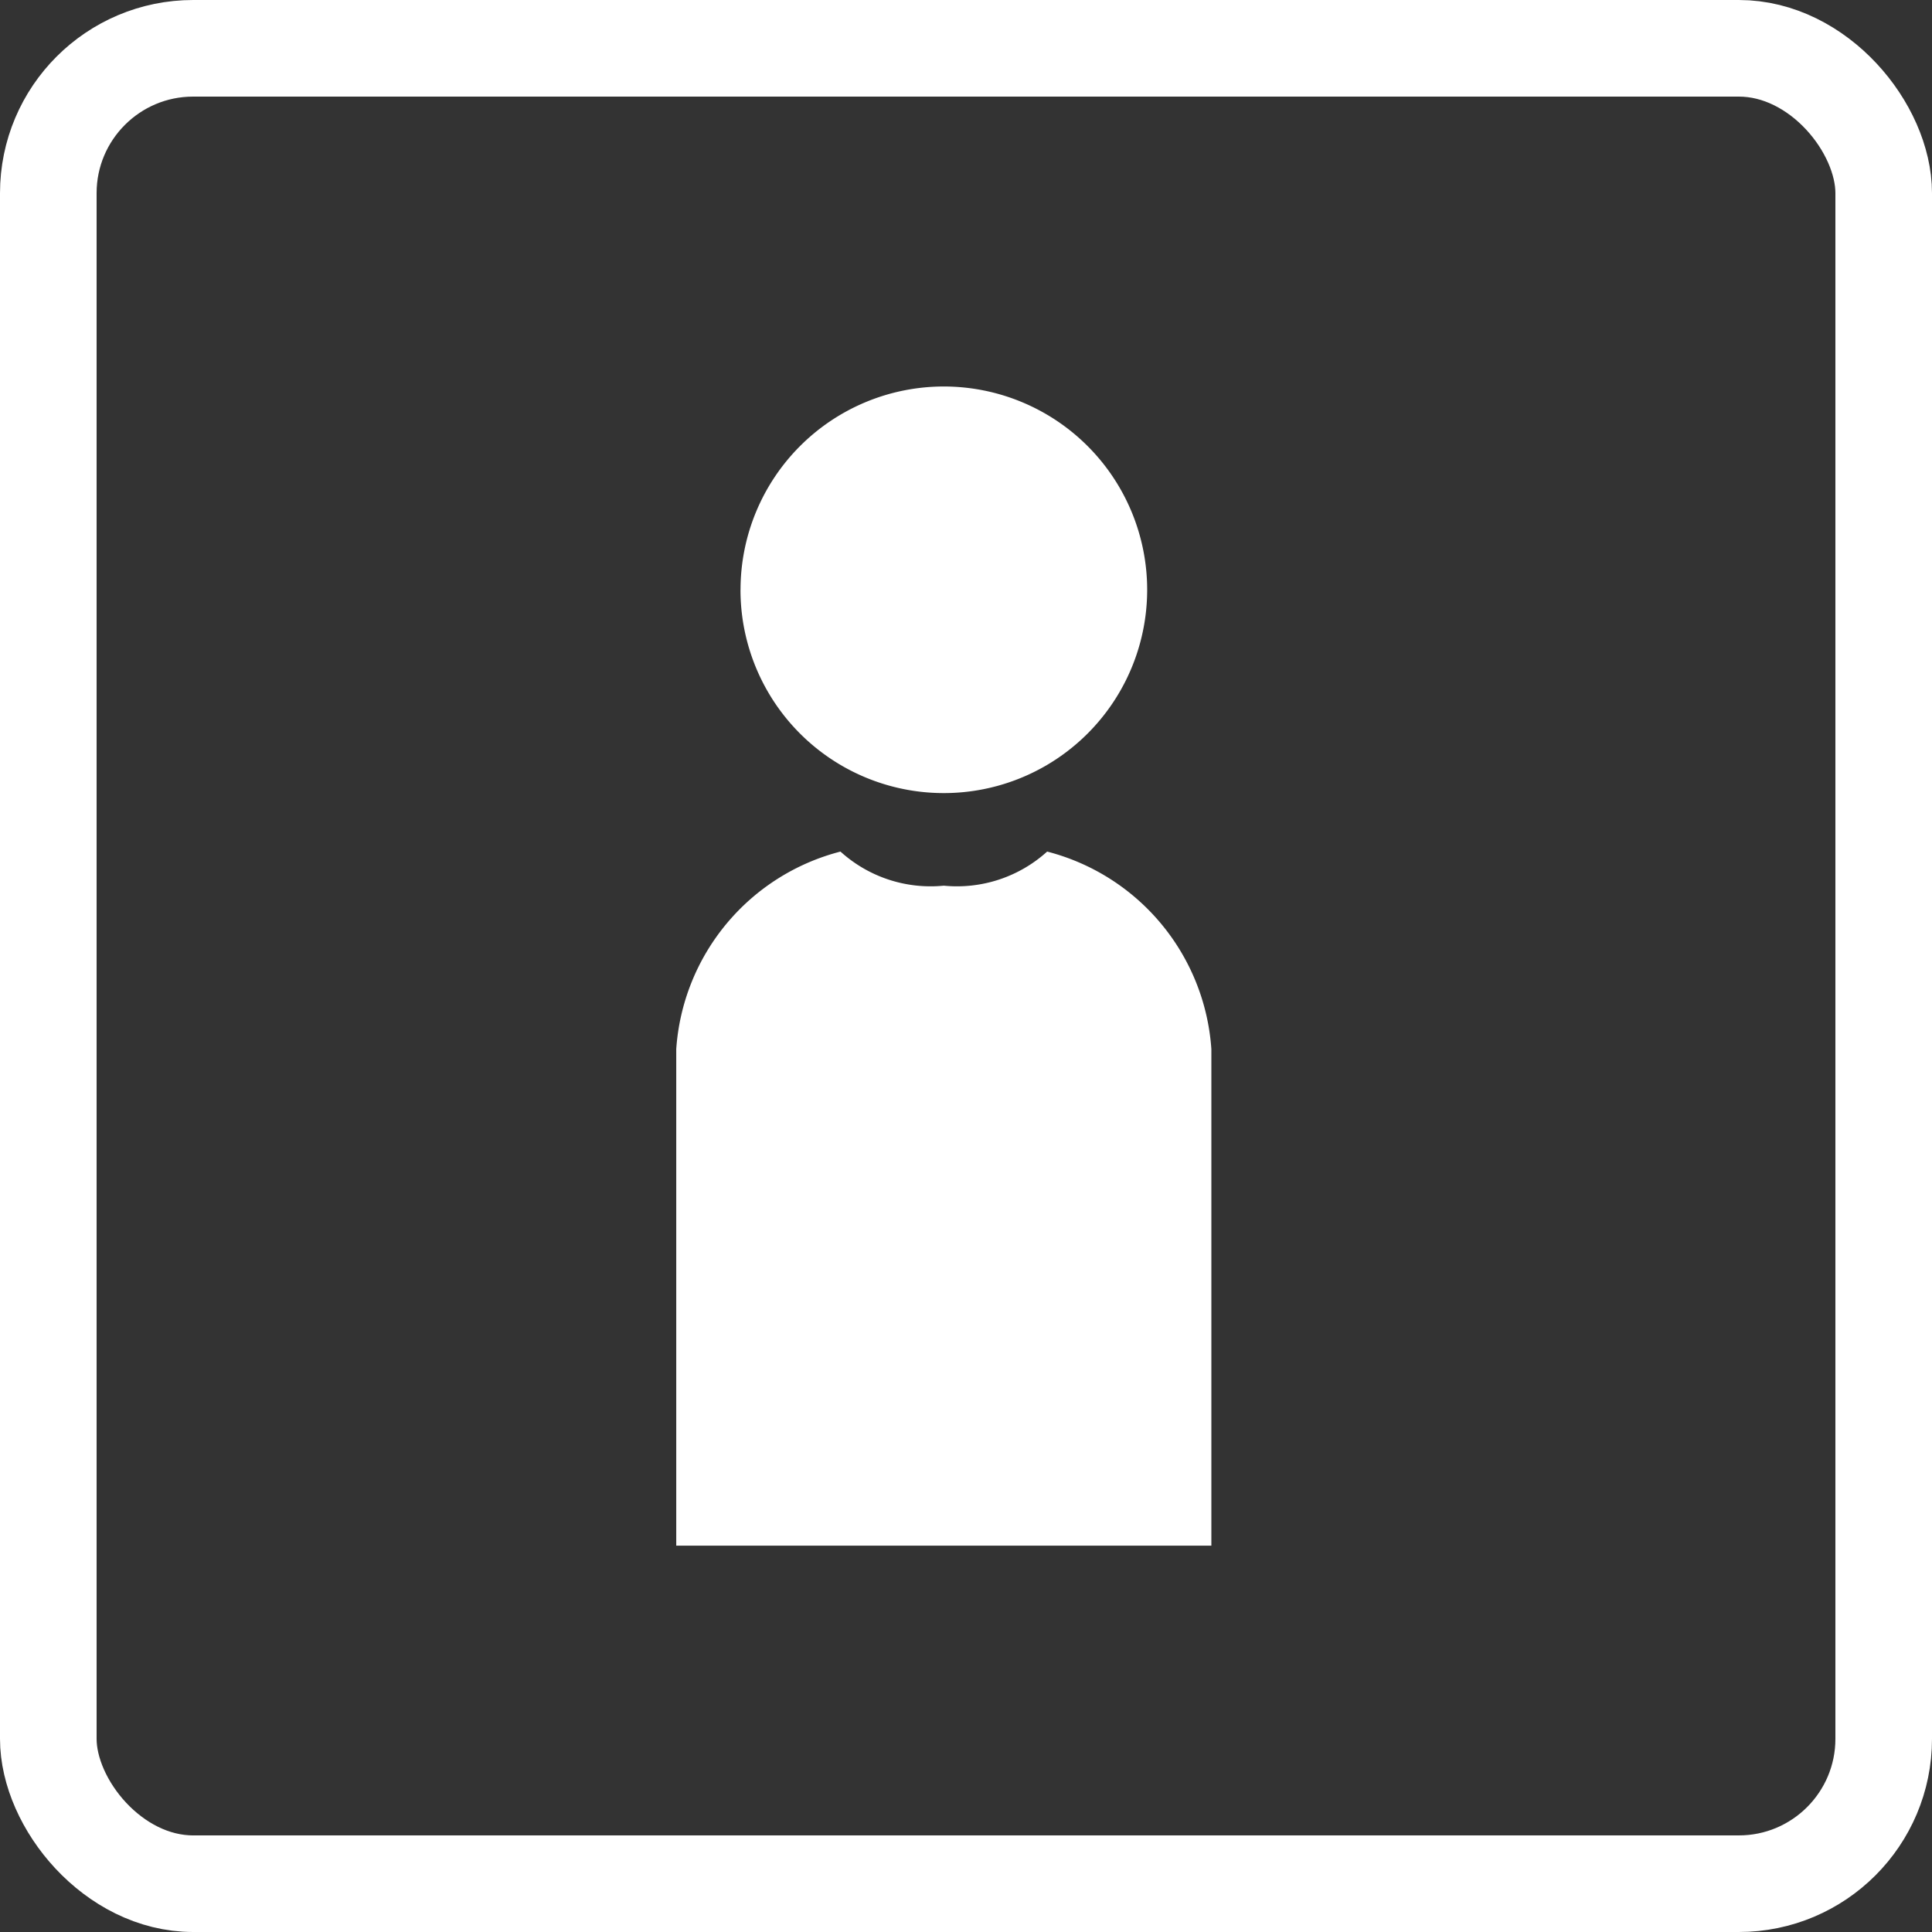 <svg id="_1person" data-name="1person" xmlns="http://www.w3.org/2000/svg" width="40" height="40" viewBox="0 0 40 40">
  <rect x="0" y="0" width="40" height="40" fill="#333333" stroke="none"/>
  <g id="box" data-name="box 308" fill="none" stroke="#fff" stroke-width="2">
    <rect width="40" height="40" rx="4" stroke="none"/>
    <rect x="1" y="1" width="38" height="38" rx="3" fill="none"/>
  </g>
  <path id="man" d="M-8549-1661v-10.281a4.544,4.544,0,0,1,3.4-4.089,2.778,2.778,0,0,0,2.139.706,2.782,2.782,0,0,0,2.14-.706,4.544,4.544,0,0,1,3.4,4.089V-1661Zm1.331-19.79a4.209,4.209,0,0,1,4.207-4.209,4.211,4.211,0,0,1,4.212,4.209,4.21,4.21,0,0,1-4.212,4.209A4.208,4.208,0,0,1-8547.67-1680.791Z" transform="translate(8563.001 1693.001)" fill="#fff"/>
</svg>
